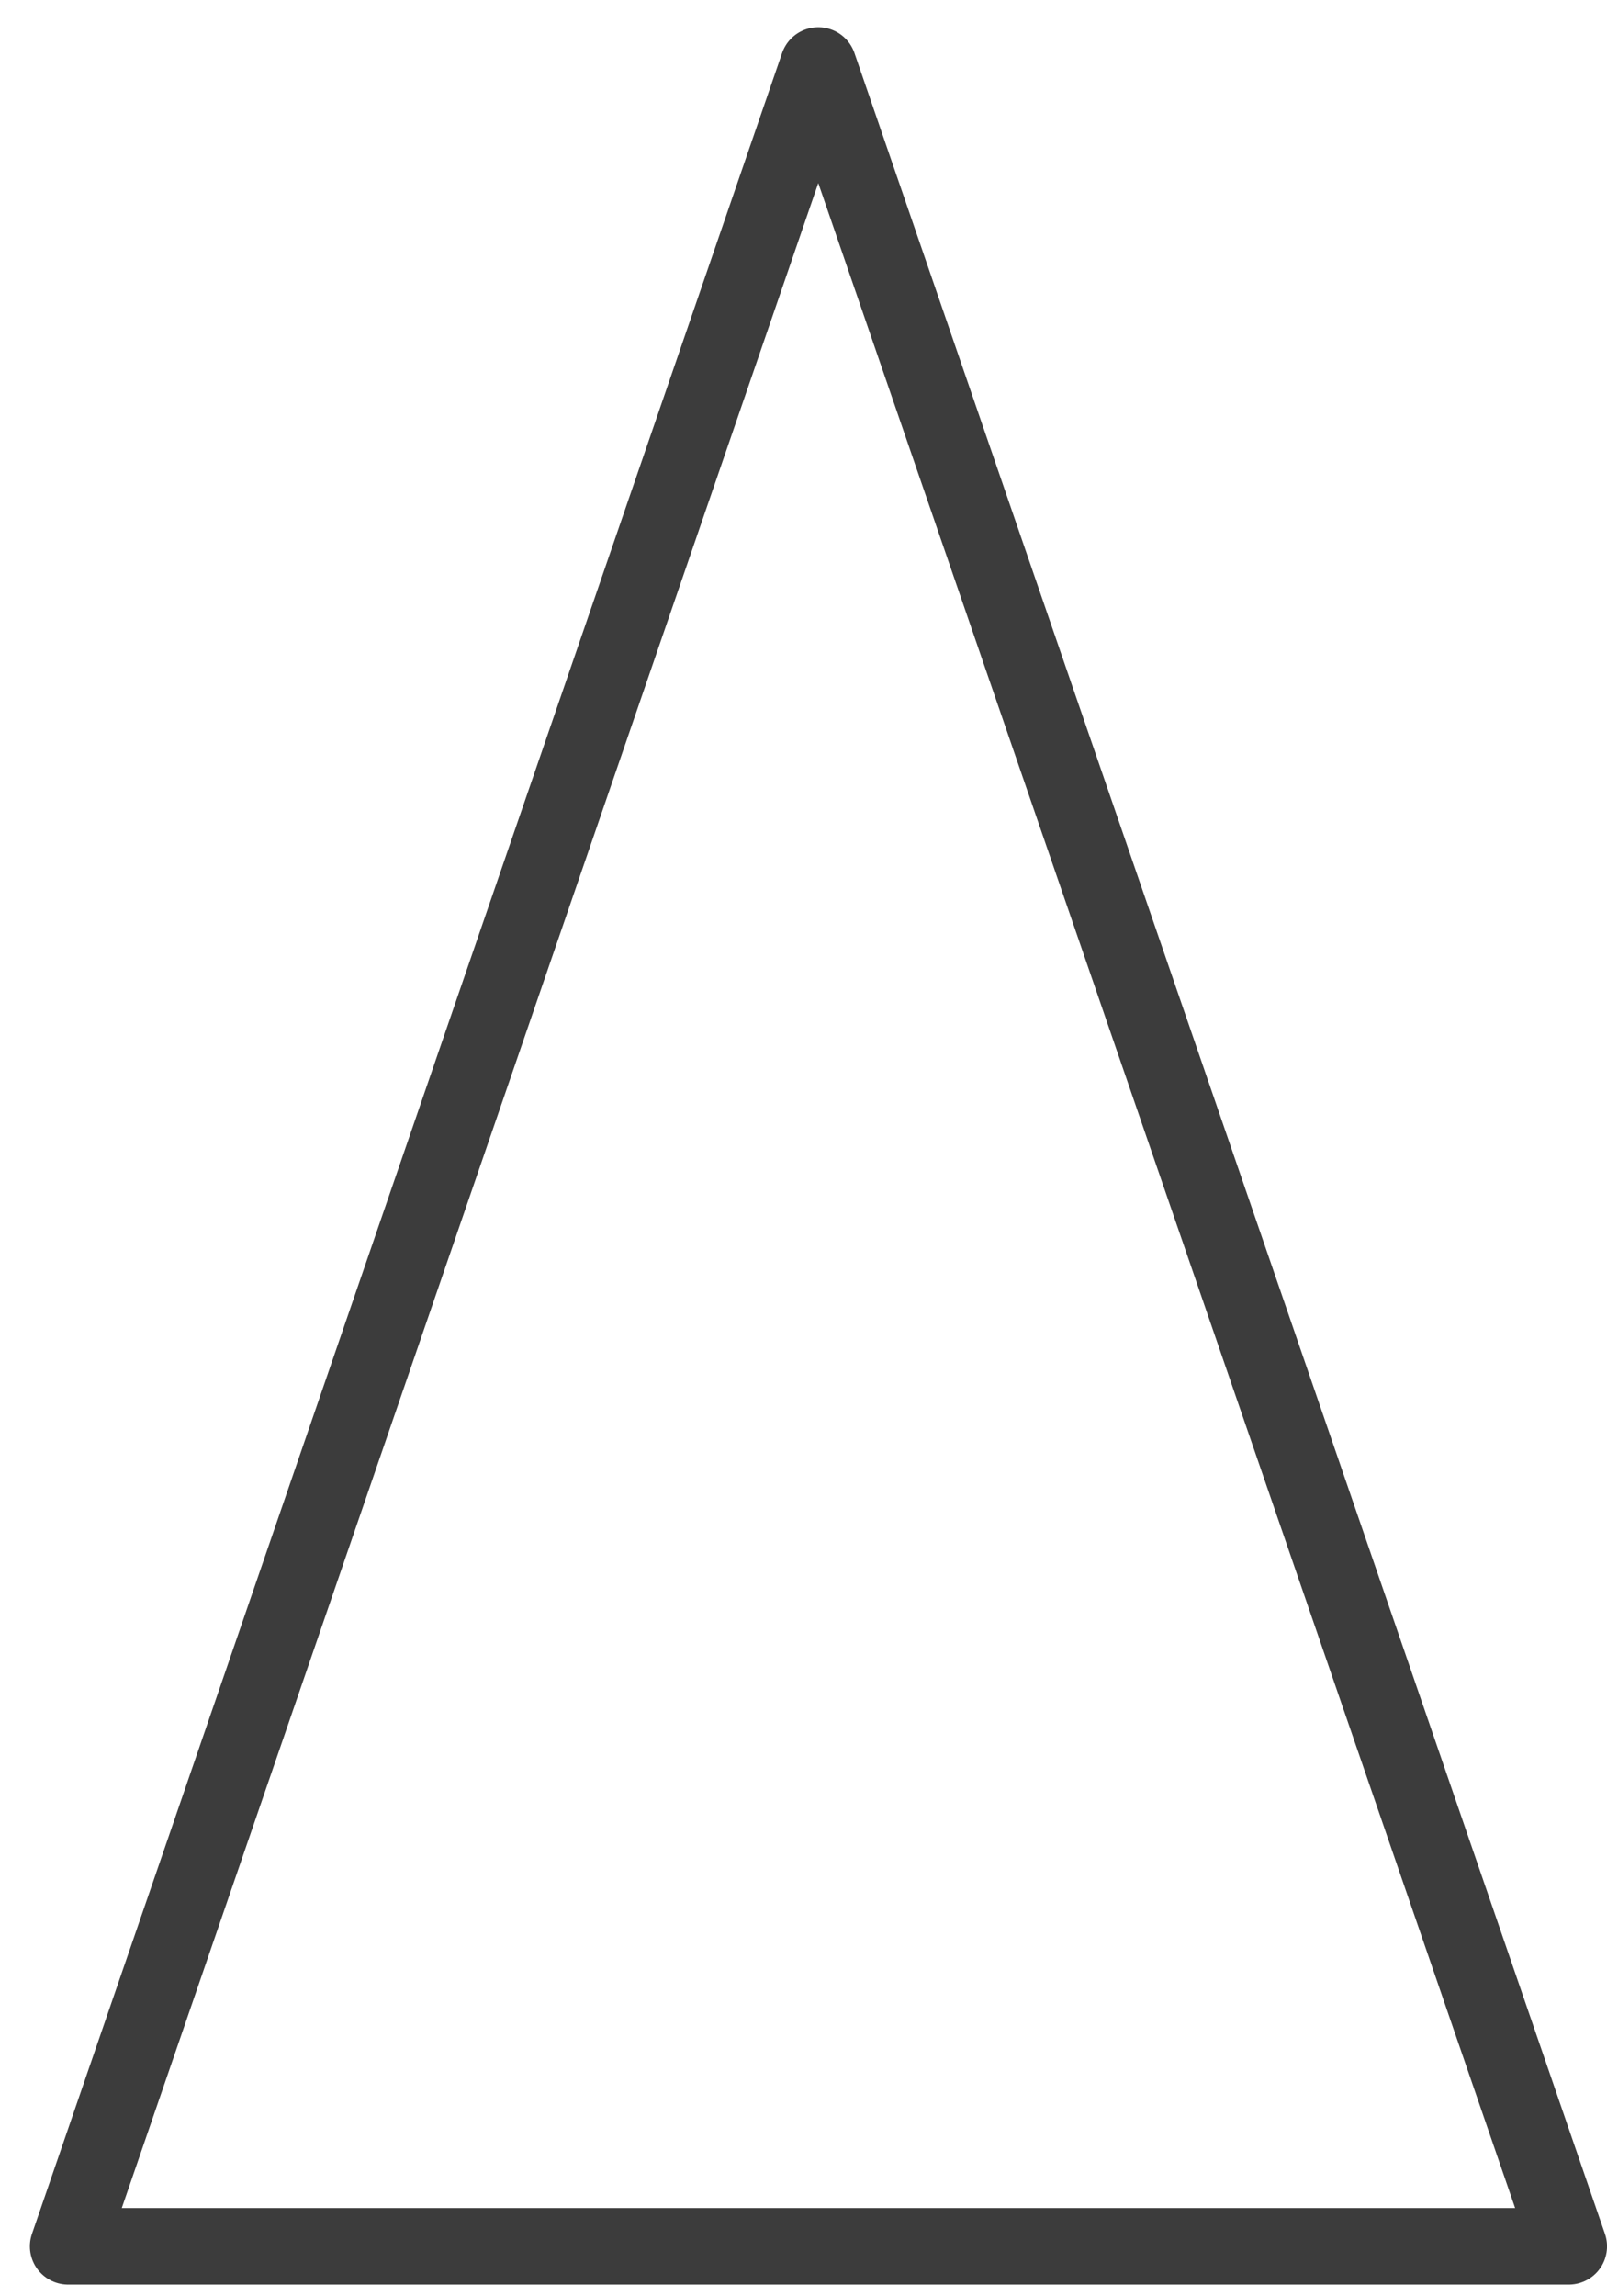 <svg width="42" height="60" viewBox="0 0 42 60" fill="none" xmlns="http://www.w3.org/2000/svg">
<path d="M41.001 58.695L21.386 1.711L1.781 58.695H41.001Z" stroke="#3C3C3C" stroke-width="2" stroke-linecap="round" stroke-linejoin="round"/>
</svg>
